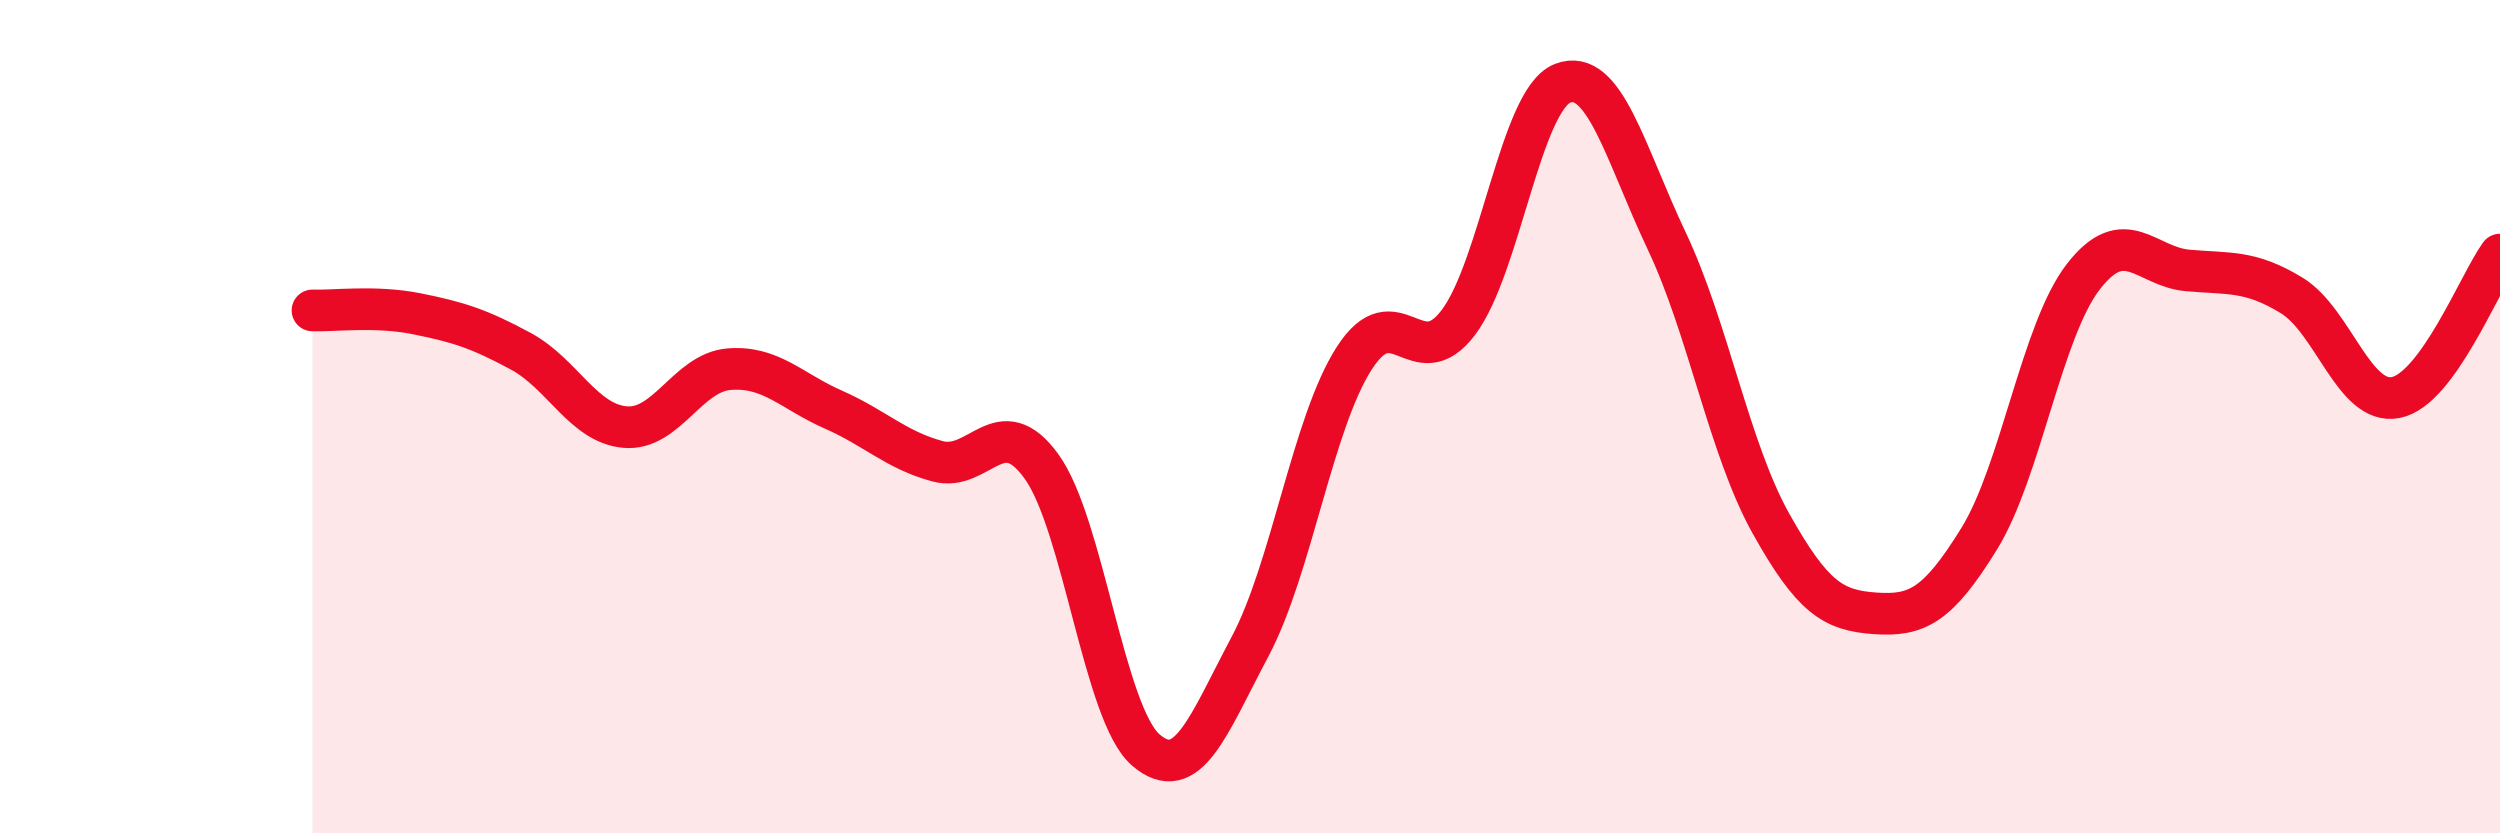 
    <svg width="60" height="20" viewBox="0 0 60 20" xmlns="http://www.w3.org/2000/svg">
      <path
        d="M 7.5,7.45 C 8,7.47 9,7.33 10,7.53 C 11,7.73 11.5,7.89 12.5,8.43 C 13.5,8.97 14,10.16 15,10.25 C 16,10.34 16.5,8.94 17.5,8.86 C 18.5,8.78 19,9.39 20,9.83 C 21,10.27 21.5,10.8 22.5,11.07 C 23.5,11.34 24,9.81 25,11.2 C 26,12.59 26.5,17.14 27.5,18 C 28.5,18.86 29,17.4 30,15.52 C 31,13.64 31.5,10.16 32.5,8.6 C 33.5,7.04 34,9.06 35,7.74 C 36,6.42 36.5,2.39 37.5,2 C 38.5,1.61 39,3.67 40,5.78 C 41,7.89 41.5,10.77 42.5,12.56 C 43.5,14.35 44,14.65 45,14.72 C 46,14.79 46.5,14.55 47.5,12.93 C 48.5,11.31 49,7.93 50,6.64 C 51,5.35 51.5,6.4 52.5,6.49 C 53.5,6.58 54,6.48 55,7.09 C 56,7.7 56.5,9.74 57.5,9.54 C 58.5,9.34 59.5,6.8 60,6.11L60 20L7.5 20Z"
        fill="#EB0A25"
        opacity="0.1"
        stroke-linecap="round"
        stroke-linejoin="round"
      />
      <path
        d="M 7.5,7.45 C 8,7.47 9,7.33 10,7.53 C 11,7.73 11.5,7.89 12.5,8.43 C 13.5,8.97 14,10.16 15,10.25 C 16,10.34 16.5,8.94 17.5,8.86 C 18.5,8.78 19,9.39 20,9.83 C 21,10.27 21.5,10.8 22.5,11.07 C 23.5,11.34 24,9.81 25,11.2 C 26,12.59 26.5,17.14 27.5,18 C 28.5,18.86 29,17.4 30,15.52 C 31,13.64 31.5,10.16 32.5,8.6 C 33.5,7.04 34,9.06 35,7.74 C 36,6.42 36.5,2.39 37.5,2 C 38.5,1.61 39,3.67 40,5.78 C 41,7.89 41.5,10.77 42.5,12.56 C 43.5,14.35 44,14.65 45,14.72 C 46,14.79 46.5,14.55 47.5,12.93 C 48.5,11.31 49,7.93 50,6.64 C 51,5.35 51.5,6.4 52.5,6.49 C 53.5,6.58 54,6.48 55,7.09 C 56,7.7 56.5,9.74 57.5,9.54 C 58.5,9.34 59.5,6.8 60,6.11"
        stroke="#EB0A25"
        stroke-width="1"
        fill="none"
        stroke-linecap="round"
        stroke-linejoin="round"
      />
    </svg>
  